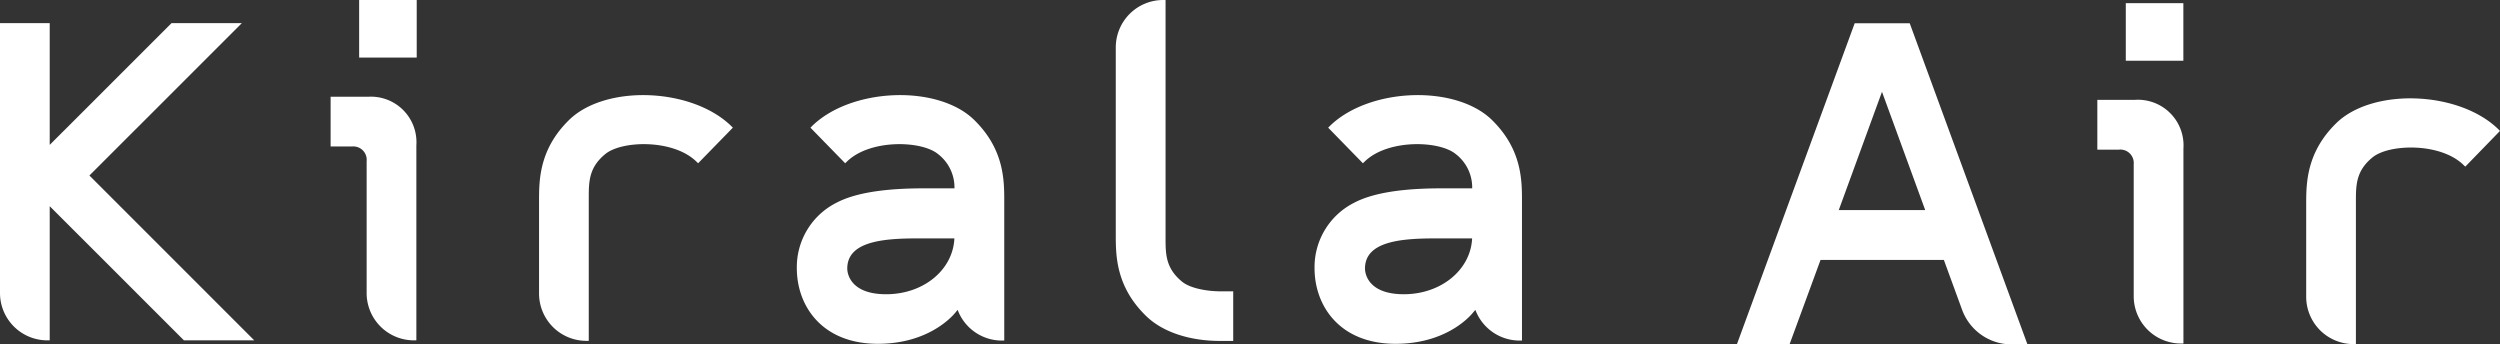 <svg xmlns="http://www.w3.org/2000/svg" viewBox="0 0 347 47.76" width="347" height="47.76"><rect x="0" y="0" width="347" height="47.76" fill="#333333" stroke="none"/><defs><style>.cls-1{fill:#ffffff;fill-rule:evenodd;}</style></defs><g id="レイヤー_2" data-name="レイヤー 2" class="cls-1"><g id="レイヤー_1-2" data-name="レイヤー 1"><path d="M51.09,13.43h-5.2v6.9h3a1.86,1.86,0,0,1,2,2.05v18.3a6.56,6.56,0,0,0,6.56,6.56h.34V20.18A6.32,6.32,0,0,0,51.09,13.43Z"/><rect x="49.85" width="7.99" height="7.99"/><path d="M112.73,17.48l-.24.24,4.82,4.94.24-.23c3.2-3.13,10.32-2.94,12.63-1.06a5.84,5.84,0,0,1,2.3,4.77h-4.14c-4.32,0-9.12.36-12.24,2a10,10,0,0,0-5.5,9.09c0,5.22,3.48,10.49,11.25,10.49,6.81,0,10.13-3.58,10.73-4.3l.34-.41a6.56,6.56,0,0,0,6.14,4.26h.33V27.91c0-2.86,0-7.19-4.18-11.27C130.16,11.71,118.19,12.16,112.73,17.48ZM123,40.84c-5.24,0-5.4-3.19-5.4-3.56,0-3.75,4.9-4.19,9.74-4.19h5.13C132.27,37.47,128.18,40.84,123,40.84Z"/><path d="M184.59,17.48l-.24.24,4.82,4.94.24-.23c3.2-3.13,10.32-2.94,12.63-1.06a5.84,5.84,0,0,1,2.3,4.77H200.2c-4.32,0-9.12.36-12.24,2a10,10,0,0,0-5.5,9.09c0,5.22,3.48,10.49,11.25,10.49,6.81,0,10.13-3.58,10.72-4.3l.35-.41a6.56,6.56,0,0,0,6.14,4.26h.33V27.91c0-2.86,0-7.19-4.18-11.27C202,11.71,190.05,12.16,184.59,17.48Zm10.27,23.36c-5.25,0-5.4-3.19-5.4-3.56,0-3.75,4.9-4.19,9.74-4.19h5.13C204.13,37.47,200,40.84,194.86,40.84Z"/><path d="M79,16.64c-4.18,4.08-4.18,8.41-4.18,11.27V40.74a6.57,6.57,0,0,0,6.56,6.57h.34V27.53c0-2.3,0-4.28,2.31-6.16s9.43-2.07,12.63,1.06l.24.23,4.82-4.94-.24-.24C96,12.16,84.06,11.71,79,16.64Z"/><path d="M164.09,39.11c-2.32-1.89-2.31-3.87-2.31-6.16V0h-.34a6.58,6.58,0,0,0-6.57,6.57v26c0,2.86,0,7.19,4.19,11.27,2.26,2.22,6,3.48,10.27,3.48h1.84V40.44h-1.62C167.26,40.44,165.11,39.94,164.09,39.11Z"/><path d="M33.57,3.21H23.81L6.9,20.11V3.21H0V40.68a6.57,6.57,0,0,0,6.57,6.56H6.9V28.62L25.53,47.24h9.76L12.41,24.36Z"/><path d="M296.31,13.86h-5.2v6.91h3a1.86,1.86,0,0,1,2.05,2V41.12a6.56,6.56,0,0,0,6.56,6.56h.34V20.61A6.33,6.33,0,0,0,296.31,13.86Z"/><rect x="295.06" y="0.44" width="7.99" height="7.99"/><path d="M324.28,17.09c-4.18,4.08-4.18,8.41-4.18,11.27V41.19a6.57,6.57,0,0,0,6.56,6.57H327V28c0-2.3,0-4.28,2.31-6.16s9.43-2.07,12.63,1.06l.24.23L347,18.17l-.24-.24C341.3,12.61,329.33,12.16,324.28,17.09Z"/><path d="M265.07,3.23h-7.64L241.09,47.76h7.31l4.29-11.68h17.12L272.34,43a7.31,7.31,0,0,0,6.86,4.8h2.21Zm-9.85,25.93,6-16.42,6,16.42Z"/></g></g></svg>
